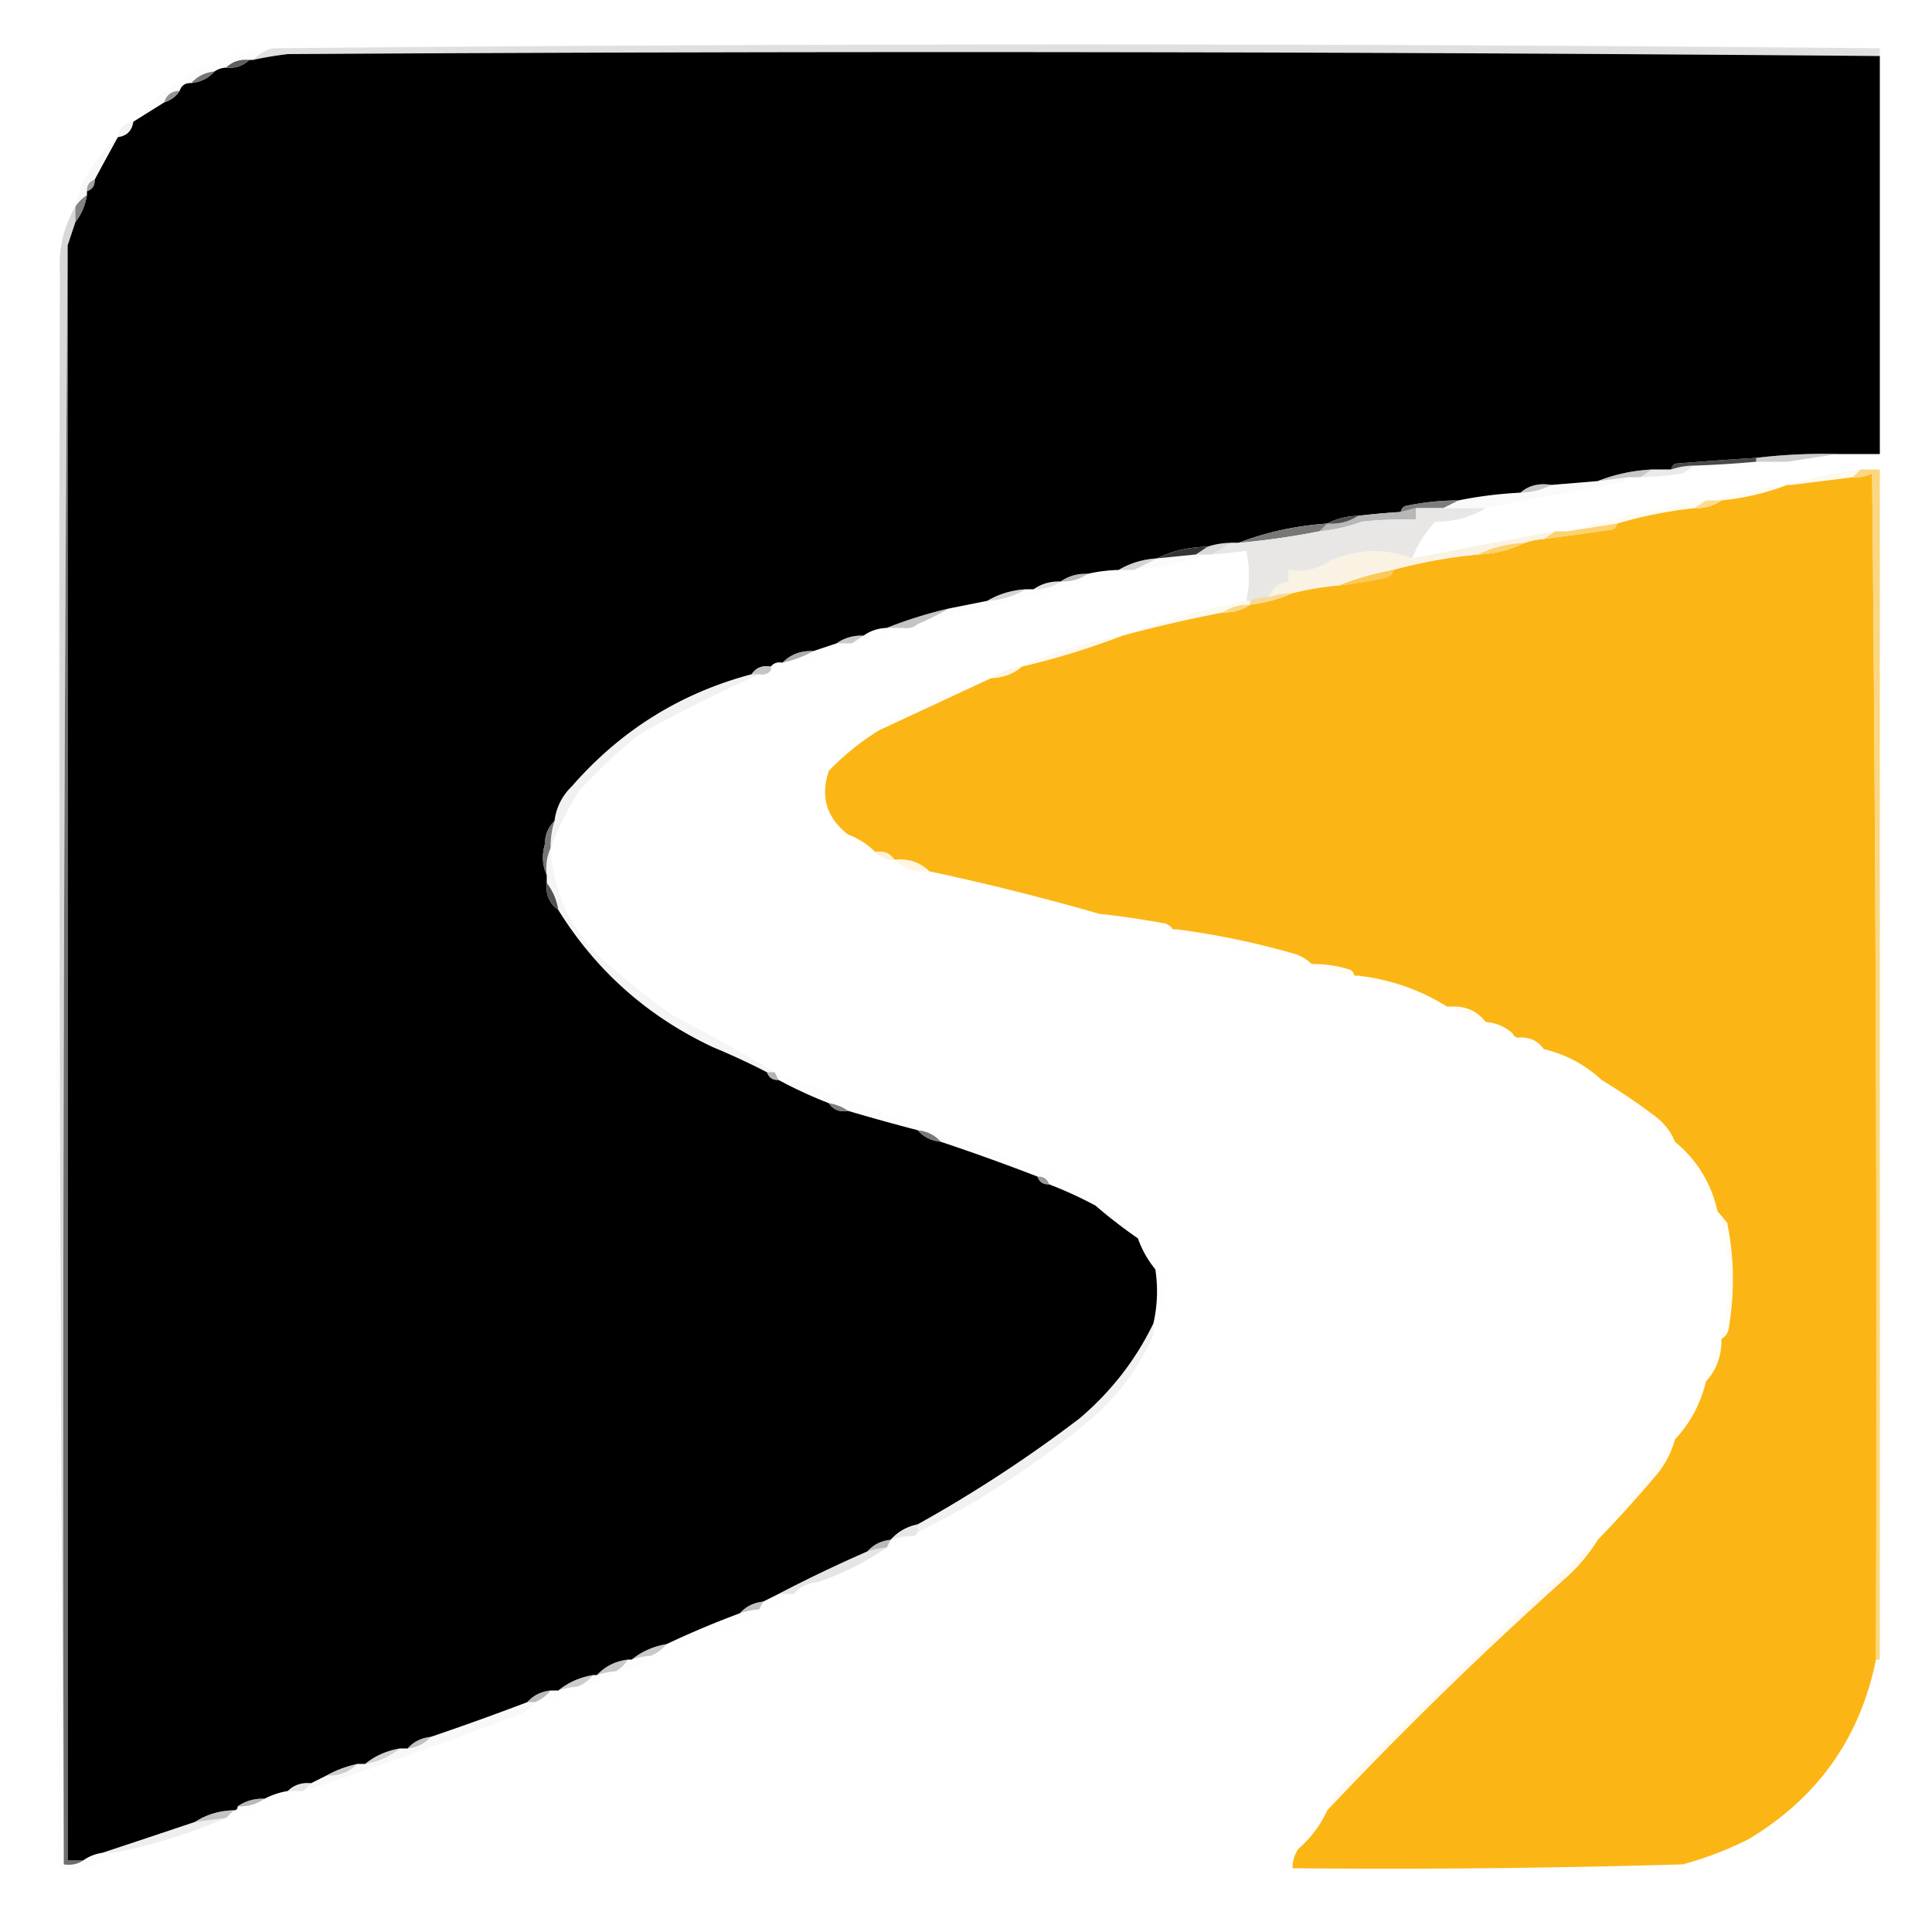 <?xml version="1.0" encoding="UTF-8"?>
<svg data-bbox="14.48 11.5 474.02 473.063" height="500" width="500" xmlns="http://www.w3.org/2000/svg" shape-rendering="geometricPrecision" text-rendering="geometricPrecision" image-rendering="optimizeQuality" fill-rule="evenodd" clip-rule="evenodd" data-type="ugc">
    <g>
        <path d="M486.5 12.5v2a28341.142 28341.142 0 0 0-412-.5 97.442 97.442 0 0 0-9 1.5 11.45 11.45 0 0 1 5-3 21633.04 21633.04 0 0 1 416 0Z" fill="#afafaf" opacity=".39"/>
        <path d="M486.5 14.5v103h-11a145.035 145.035 0 0 0-21 1c-7 .423-14 .923-21 1.5-.556.383-.889.883-1 1.5h-5c-4.95.27-9.617 1.27-14 3l-12 1c-3.198-.536-5.865.131-8 2-5.521.282-10.854.949-16 2a66.755 66.755 0 0 0-14 1.5c-.556.383-.889.883-1 1.5-3.679.224-7.346.558-11 1-2.928.065-5.595.732-8 2-8.048.541-15.715 2.207-23 5h-2a19.22 19.22 0 0 0-6 1c-4.797.061-9.131 1.061-13 3-3.662.223-6.995 1.223-10 3a41.541 41.541 0 0 0-8 1c-2.652-.09-4.985.576-7 2-2.652-.09-4.985.576-7 2h-2c-3.662.223-6.995 1.223-10 3l-10 2a112.213 112.213 0 0 0-16 5c-2.286.095-4.286.762-6 2-2.652-.09-4.985.576-7 2l-6 2c-3.216-.155-5.883.845-8 3-1.291-.237-2.291.096-3 1-2.198-.38-3.865.287-5 2-18.411 4.893-33.911 14.56-46.5 29-2.547 2.473-4.047 5.473-4.5 9-1.63 1.526-2.463 3.526-2.5 6-.801 2.867-.634 5.534.5 8v2c-.334 2.991.666 5.324 3 7 9.778 15.74 23.111 27.574 40 35.5 4.8 1.989 9.466 4.155 14 6.5.473 1.406 1.473 2.073 3 2a115.566 115.566 0 0 0 13 6c1.135 1.713 2.802 2.38 5 2a570.715 570.715 0 0 0 18 5c1.533 1.745 3.533 2.745 6 3a555.947 555.947 0 0 1 25 9c.473 1.406 1.473 2.073 3 2a105.551 105.551 0 0 1 12 5.5 132.003 132.003 0 0 0 11 8.5 26.2 26.2 0 0 0 4.5 8c.717 4.72.55 9.386-.5 14-4.529 9.387-10.863 17.554-19 24.5a349.031 349.031 0 0 1-42 27.5c-2.831.579-5.164 1.912-7 4-2.467.255-4.467 1.255-6 3a365.978 365.978 0 0 0-23 11l-4 2c-2.467.255-4.467 1.255-6 3a241.913 241.913 0 0 0-19 8c-3.447.583-6.447 1.916-9 4h-1c-3.221.396-5.888 1.729-8 4h-1c-3.447.583-6.447 1.916-9 4h-2c-2.467.255-4.467 1.255-6 3a716.733 716.733 0 0 1-25 9c-2.467.255-4.467 1.255-6 3h-2c-3.447.583-6.447 1.916-9 4h-2c-2.897.629-5.564 1.629-8 3l-4 2c-2.398-.241-4.398.426-6 2-2.198.375-4.198 1.042-6 2-2.652-.09-4.986.576-7 2 0 .667-.333 1-1 1-3.714.09-7.047 1.09-10 3a4403.42 4403.42 0 0 1-24 8c-1.903.296-3.57.963-5 2h-4v-418l2-6c1.565-2.01 2.565-4.343 3-7v-1c1.406-.473 2.073-1.473 2-3 1.959-3.642 3.959-7.309 6-11 2.333-.333 3.667-1.667 4-4l8-5c1.73-.526 3.064-1.526 4-3 .473-1.406 1.473-2.073 3-2 2.467-.255 4.467-1.255 6-3a5.728 5.728 0 0 1 3-1c2.398.24 4.398-.426 6-2h1a97.442 97.442 0 0 1 9-1.5c137.403-.832 274.736-.665 412 .5Z" fill="#000000"/>
        <path d="M70.5 12.5a11.45 11.45 0 0 0-5 3h-1c-2.398-.24-4.398.426-6 2a5.728 5.728 0 0 0-3 1c-2.467.255-4.467 1.255-6 3-1.527-.073-2.527.594-3 2-2.132.054-3.465 1.054-4 3l-8 5c9.33-11.003 21.33-17.336 36-19Z" fill="#d7d7d7" opacity=".063"/>
        <path d="M64.5 15.5c-1.602 1.574-3.602 2.24-6 2 1.602-1.574 3.602-2.24 6-2Z" fill="#484848" opacity=".878"/>
        <path d="M55.5 18.5c-1.533 1.745-3.533 2.745-6 3 1.533-1.745 3.533-2.745 6-3Z" fill="#4f4f4f" opacity=".78"/>
        <path d="M46.5 23.5c-.936 1.474-2.27 2.474-4 3 .535-1.946 1.868-2.946 4-3Z" fill="#5c5c5c" opacity=".659"/>
        <path d="M34.5 31.5c-.333 2.333-1.667 3.667-4 4 .333-2.333 1.667-3.667 4-4Z" fill="#c2c2c2" opacity=".188"/>
        <path d="M30.5 35.5a1069.348 1069.348 0 0 0-6 11c-1.406.473-2.073 1.473-2 3v1a10.174 10.174 0 0 0-3 3 25.936 25.936 0 0 1 3.5-9c2.06-3.512 4.56-6.512 7.5-9Z" fill="#d0d0d0" opacity=".129"/>
        <path d="M24.5 46.5c.073 1.527-.594 2.527-2 3-.073-1.527.594-2.527 2-3Z" fill="#696969" opacity=".627"/>
        <path d="M22.5 50.5c-.435 2.657-1.435 4.99-3 7v-4a10.174 10.174 0 0 1 3-3Z" fill="#5e5e5e" opacity=".761"/>
        <path d="M486.5 12.5c.617.11 1.117.444 1.5 1l.5 52.5a725.51 725.51 0 0 1-2 53.5 11947.567 11947.567 0 0 1 0 309v-307h-4c-.325-1.632-1.325-2.632-3-3a84.063 84.063 0 0 1-17 1l13-2h11v-105Z" fill="#f4f1eb" opacity=".021"/>
        <path d="M17.5 63.5v418h4c-1.419.951-3.085 1.284-5 1v-3a43249.3 43249.3 0 0 1 1-416Z" fill="#424242" opacity=".764"/>
        <path d="M19.5 53.5v4l-2 6a43265.52 43265.52 0 0 0-1 416 41805.63 41805.63 0 0 1-1-409c-.37-6.183.964-11.85 4-17Z" fill="#9d9d9d" opacity=".387"/>
        <path d="m475.5 117.5-13 2h-8v-1a145.035 145.035 0 0 1 21-1Z" fill="#7a7a7a" opacity=".376"/>
        <path d="M454.5 118.5v1c-5.322.48-10.655.813-16 1a19.22 19.22 0 0 0-6 1c.111-.617.444-1.117 1-1.5 7-.577 14-1.077 21-1.5Z" fill="#2c2c2c" opacity=".859"/>
        <path d="M454.5 119.5h3c-.418.722-1.084 1.222-2 1.5a2615.96 2615.96 0 0 1-20 1.5l3-2c5.345-.187 10.678-.52 16-1Z" fill="#e2e2e2" opacity=".03"/>
        <path d="m438.5 120.5-3 2a72.032 72.032 0 0 1-11 1l3-2h5a19.22 19.22 0 0 1 6-1Z" fill="#a9a9a9" opacity=".239"/>
        <path d="m427.5 121.5-3 2h-3l-8 1c4.383-1.73 9.05-2.73 14-3Z" fill="#777777" opacity=".412"/>
        <path d="M485.5 429.5c-4.099 20.285-15.099 35.785-33 46.5-5.524 2.771-11.191 4.938-17 6.5-33.623.986-67.29 1.319-101 1-.009-1.808.491-3.475 1.5-5 3.248-2.857 5.748-6.19 7.5-10a1026.829 1026.829 0 0 1 61-59.5c3.585-3.078 6.585-6.578 9-10.5a336.562 336.562 0 0 0 14.5-16 24.598 24.598 0 0 0 5.5-10c3.955-4.24 6.622-9.24 8-15 2.532-2.736 3.865-6.07 4-10v-1c1.225-.652 1.892-1.819 2-3.5a73.354 73.354 0 0 0-.5-26.5 81.316 81.316 0 0 0-2.5-3c-1.635-7.276-5.302-13.276-11-18-1.043-2.556-2.71-4.723-5-6.5a166.797 166.797 0 0 0-14-9.5c-4.289-3.978-9.289-6.645-15-8-1.411-2.039-3.411-3.039-6-3-.992.172-1.658-.162-2-1-1.926-1.793-4.259-2.793-7-3-2.212-2.858-5.212-4.191-9-4h-1c-6.95-4.333-14.616-6.999-23-8h-1c-.111-.617-.444-1.117-1-1.5a31.284 31.284 0 0 0-10-1.5c-1.1-1.058-2.434-1.892-4-2.5a207.074 207.074 0 0 0-31-6.5h-1c-.418-.722-1.084-1.222-2-1.5a224.318 224.318 0 0 0-17-2.5 645.498 645.498 0 0 0-44-11c-2.419-2.362-5.419-3.362-9-3-1.135-1.713-2.802-2.38-5-2-1.928-1.974-4.261-3.474-7-4.5-5.591-4.34-7.258-9.84-5-16.5a65.916 65.916 0 0 1 13-10.5c9.802-4.572 19.469-9.072 29-13.5 3.136-.103 5.802-1.103 8-3a196.295 196.295 0 0 0 26-8 367.753 367.753 0 0 1 26-6c2.652.09 4.985-.576 7-2 3.917-.476 7.584-1.476 11-3a76.246 76.246 0 0 1 12-2 112.726 112.726 0 0 0 12-2c1.213-.247 1.88-.914 2-2a129.143 129.143 0 0 1 22-4c4.341-.158 8.341-1.158 12-3a20.69 20.69 0 0 1 5-1c5.996-.785 11.996-1.618 18-2.5.556-.383.889-.883 1-1.5a114.565 114.565 0 0 1 20-4c2.652.09 4.985-.576 7-2 5.958-.596 11.625-1.93 17-4h1l16-2a9.108 9.108 0 0 0 5-1c1 102.331 1.333 204.664 1 307Z" fill="#fbb616"/>
        <path d="m481.5 121.5-2 2-16 2c5.735-1.962 11.735-3.296 18-4Z" fill="#fef0d0" opacity=".388"/>
        <path d="M401.5 125.5c-2.405 1.268-5.072 1.935-8 2 2.135-1.869 4.802-2.536 8-2Z" fill="#767676" opacity=".4"/>
        <path d="M462.5 125.5c-5.375 2.07-11.042 3.404-17 4h-2c6.051-2.069 12.384-3.403 19-4Z" fill="#feefce" opacity=".224"/>
        <path d="m377.5 129.5-4 2h-7l-4 1c.111-.617.444-1.117 1-1.5a66.755 66.755 0 0 1 14-1.5Z" fill="#555555" opacity=".761"/>
        <path d="M421.5 123.5c-.418.722-1.084 1.222-2 1.5a963.708 963.708 0 0 0-35 6.5h-11l4-2c5.146-1.051 10.479-1.718 16-2 2.928-.065 5.595-.732 8-2l12-1 8-1Z" fill="#d2d2d2" opacity=".098"/>
        <path d="M441.5 129.5h4c-2.015 1.424-4.348 2.09-7 2l3-2Z" fill="#fdd374" opacity=".784"/>
        <path d="m441.5 129.5-3 2a114.565 114.565 0 0 0-20 4l-13 2a344.431 344.431 0 0 1 36-8Z" fill="#ffefce" opacity=".271"/>
        <path d="M366.5 131.5v3a98.432 98.432 0 0 0-14 .5 43.817 43.817 0 0 1-11 2.5l2-2c2.995.206 5.662-.46 8-2 3.654-.442 7.321-.776 11-1l4-1Z" fill="#afafaf" opacity=".892"/>
        <path d="M351.5 133.5c-2.338 1.54-5.005 2.206-8 2 2.405-1.268 5.072-1.935 8-2Z" fill="#4f4f4e"/>
        <path d="M418.5 135.5c-.111.617-.444 1.117-1 1.5-6.004.882-12.004 1.715-18 2.5l3-2h3l13-2Z" fill="#fcca58" opacity=".843"/>
        <path d="m343.5 135.5-2 2a203.564 203.564 0 0 1-21 3c7.285-2.793 14.952-4.459 23-5Z" fill="#777776"/>
        <path d="M318.5 140.5a27.195 27.195 0 0 1-5 3h-4l3-2a19.22 19.22 0 0 1 6-1Z" fill="#919191" opacity=".341"/>
        <path d="m312.5 141.5-3 2-10 1c3.869-1.939 8.203-2.939 13-3Z" fill="#323232" opacity=".988"/>
        <path d="m402.5 137.5-3 2a20.69 20.69 0 0 0-5 1c-4.341.158-8.341 1.158-12 3a129.143 129.143 0 0 0-22 4c-4.912.916-9.579 2.249-14 4a76.246 76.246 0 0 0-12 2 19.22 19.22 0 0 0-6 1c.853-2.393 2.519-3.726 5-4v-3c4.135.61 7.801-.223 11-2.5 6.997-2.969 13.997-3.135 21-.5a2132.41 2132.41 0 0 1 37-7Z" fill="#faf3e4"/>
        <path d="M394.5 140.5c-3.659 1.842-7.659 2.842-12 3 3.659-1.842 7.659-2.842 12-3Z" fill="#fccb5c" opacity=".886"/>
        <path d="M366.5 131.5h18c-3.879 2.377-8.213 3.543-13 3.5-2.688 2.83-4.688 5.996-6 9.5-7.003-2.635-14.003-2.469-21 .5-3.199 2.277-6.865 3.11-11 2.5v3c-2.481.274-4.147 1.607-5 4-1.792-.134-3.458.199-5 1h-1c.971-4.267.971-8.6 0-13-2.982.463-5.982.796-9 1a27.195 27.195 0 0 0 5-3h2a203.564 203.564 0 0 0 21-3 43.817 43.817 0 0 0 11-2.5 98.432 98.432 0 0 1 14-.5v-3Z" fill="#e8e7e5"/>
        <path d="m299.5 144.5-6 3h-4c3.005-1.777 6.338-2.777 10-3Z" fill="#8c8c8c" opacity=".369"/>
        <path d="M309.5 143.5h3c-6.053 2.092-12.386 3.425-19 4l6-3 10-1Z" fill="#dedede" opacity=".11"/>
        <path d="M281.5 148.5c-2.015 1.424-4.348 2.09-7 2 2.015-1.424 4.348-2.09 7-2Z" fill="#6b6b6b" opacity=".451"/>
        <path d="M360.5 147.5c-.12 1.086-.787 1.753-2 2a112.726 112.726 0 0 1-12 2c4.421-1.751 9.088-3.084 14-4Z" fill="#fcc957"/>
        <path d="M274.5 150.5c-2.015 1.424-4.348 2.09-7 2 2.015-1.424 4.348-2.09 7-2Z" fill="#8d8d8d" opacity=".259"/>
        <path d="M265.5 152.5c-3.005 1.777-6.338 2.777-10 3 3.005-1.777 6.338-2.777 10-3Z" fill="#888888" opacity=".361"/>
        <path d="M289.5 147.5h4a3971.751 3971.751 0 0 1-56 14 63.312 63.312 0 0 0 8-4l10-2c3.662-.223 6.995-1.223 10-3h2c2.652.09 4.985-.576 7-2 2.652.09 4.985-.576 7-2a41.541 41.541 0 0 1 8-1Z" fill="#dfdfdf" opacity=".059"/>
        <path d="M334.5 153.5c-3.416 1.524-7.083 2.524-11 3v-1c1.542-.801 3.208-1.134 5-1a19.22 19.22 0 0 1 6-1Z" fill="#f5d690" opacity=".925"/>
        <path d="M323.5 156.5c-2.015 1.424-4.348 2.09-7 2 2.015-1.424 4.348-2.09 7-2Z" fill="#f8cd6b" opacity=".808"/>
        <path d="M322.5 155.5h1v1c-2.652-.09-4.985.576-7 2a367.753 367.753 0 0 0-26 6c10.307-3.913 20.974-6.913 32-9Z" fill="#fbeac7" opacity=".298"/>
        <path d="M245.5 157.5a63.312 63.312 0 0 1-8 4c-1.068.934-2.401 1.268-4 1h-4a112.213 112.213 0 0 1 16-5Z" fill="#868686" opacity=".482"/>
        <path d="m223.5 164.5-3 2h-4c2.015-1.424 4.348-2.09 7-2Z" fill="#777777" opacity=".392"/>
        <path d="M229.5 162.5h4c-4.002 2.11-8.335 3.443-13 4l3-2c1.714-1.238 3.714-1.905 6-2Z" fill="#d7d7d7" opacity=".004"/>
        <path d="M210.5 168.5c-2.436 1.371-5.103 2.371-8 3 2.117-2.155 4.784-3.155 8-3Z" fill="#616161" opacity=".522"/>
        <path d="M216.5 166.5h4a129.36 129.36 0 0 1-21 7v-1c.709-.904 1.709-1.237 3-1 2.897-.629 5.564-1.629 8-3l6-2Z" fill="#d8d8d8" opacity=".012"/>
        <path d="M290.5 164.5a196.295 196.295 0 0 1-26 8c8.211-3.89 16.878-6.557 26-8Z" fill="#fceed1" opacity=".392"/>
        <path d="M199.5 172.5v1c-.709.904-1.709 1.237-3 1h-2c1.135-1.713 2.802-2.38 5-2Z" fill="#888888" opacity=".482"/>
        <path d="M264.5 172.5c-2.198 1.897-4.864 2.897-8 3 2.292-1.767 4.958-2.767 8-3Z" fill="#fcebc5" opacity=".459"/>
        <path d="M256.5 175.5c-9.531 4.428-19.198 8.928-29 13.5a65.916 65.916 0 0 0-13 10.5c2.817-4.982 6.817-8.816 12-11.5a117.965 117.965 0 0 1 30-12.5Z" fill="#fbf0d7" opacity=".114"/>
        <path d="M194.5 174.5h2a408.076 408.076 0 0 0-31 15.5 157.813 157.813 0 0 0-15.5 14.5c-3.069 4.804-5.569 9.804-7.5 15a21.435 21.435 0 0 1 1-7c.453-3.527 1.953-6.527 4.5-9 12.589-14.44 28.089-24.107 46.5-29Z" fill="#bfbfbf" opacity=".208"/>
        <path d="M481.5 121.5h5v308h-1c.333-102.336 0-204.669-1-307a9.108 9.108 0 0 1-5 1l2-2Z" fill="#fbc954" opacity=".732"/>
        <path d="M214.5 199.5c-2.258 6.66-.591 12.16 5 16.5 2.739 1.026 5.072 2.526 7 4.5-10.711-2.535-15.211-9.202-13.5-20 .383-.556.883-.889 1.5-1Z" fill="#fef2d7" opacity=".078"/>
        <path d="M226.5 220.5c2.198-.38 3.865.287 5 2-2.053.098-3.72-.569-5-2Z" fill="#ffe7b8" opacity=".584"/>
        <path d="M143.5 212.5a21.435 21.435 0 0 0-1 7c-.968 2.107-1.302 4.441-1 7-1.134-2.466-1.301-5.133-.5-8 .037-2.474.87-4.474 2.5-6Z" fill="#494949" opacity=".753"/>
        <path d="M231.5 222.5c3.581-.362 6.581.638 9 3-3.544.368-6.544-.632-9-3Z" fill="#ffe6b1" opacity=".373"/>
        <path d="M240.5 225.5a645.498 645.498 0 0 1 44 11c-15.15-2.183-29.816-5.85-44-11Z" fill="#ffefcf" opacity=".031"/>
        <path d="M141.5 228.5c1.565 2.009 2.565 4.343 3 7-2.334-1.676-3.334-4.009-3-7Z" fill="#444444" opacity=".922"/>
        <path d="M284.5 236.5a224.318 224.318 0 0 1 17 2.5c.916.278 1.582.778 2 1.5-6.562-.811-12.895-2.144-19-4Z" fill="#fff1d3" opacity=".106"/>
        <path d="M304.5 240.5a207.074 207.074 0 0 1 31 6.5c1.566.608 2.9 1.442 4 2.5a353.4 353.4 0 0 1-35-9Z" fill="#ffedc9" opacity=".078"/>
        <path d="M142.5 219.5c.613 10.895 4.78 20.228 12.5 28a228.729 228.729 0 0 0 19.5 15.5 477.868 477.868 0 0 1 26 14.5h-2a182.682 182.682 0 0 0-14-6.5c-16.889-7.926-30.222-19.76-40-35.5-.435-2.657-1.435-4.991-3-7v-2c-.302-2.559.032-4.893 1-7Z" fill="#c0c0c0" opacity=".145"/>
        <path d="M339.5 249.5c3.41-.043 6.743.457 10 1.5.556.383.889.883 1 1.5-3.989-.182-7.656-1.182-11-3Z" fill="#ffefcc" opacity=".129"/>
        <path d="M351.5 252.5c8.384 1.001 16.05 3.667 23 8a146.667 146.667 0 0 0-16-4.5c-2.569-.898-4.902-2.065-7-3.5Z" fill="#ffeabf" opacity=".082"/>
        <path d="M375.5 260.5c3.788-.191 6.788 1.142 9 4-3.412-.575-6.412-1.908-9-4Z" fill="#ffe9bb" opacity=".129"/>
        <path d="M384.5 264.5c2.741.207 5.074 1.207 7 3-2.741-.207-5.074-1.207-7-3Z" fill="#fef5e1" opacity=".02"/>
        <path d="M393.5 268.5c2.589-.039 4.589.961 6 3-2.319-.492-4.319-1.492-6-3Z" fill="#fef4df" opacity=".024"/>
        <path d="M399.5 271.5c5.711 1.355 10.711 4.022 15 8a161.3 161.3 0 0 1-15-8Z" fill="#fff3db" opacity=".027"/>
        <path d="M198.5 277.5h2l1 2c-1.527.073-2.527-.594-3-2Z" fill="#747474" opacity=".545"/>
        <path d="M414.5 279.5a166.797 166.797 0 0 1 14 9.5c2.29 1.777 3.957 3.944 5 6.5-6.314-5.31-12.647-10.644-19-16Z" fill="#feefd0" opacity=".094"/>
        <path d="M214.5 285.5c1.903.296 3.57.963 5 2-2.198.38-3.865-.287-5-2Z" fill="#555555" opacity=".757"/>
        <path d="M237.5 292.5c2.467.255 4.467 1.255 6 3-2.467-.255-4.467-1.255-6-3Z" fill="#515151" opacity=".769"/>
        <path d="M200.5 277.5a4844.76 4844.76 0 0 0 67 24.5c9.162 3.742 17.496 8.742 25 15 1.323.816 1.989 1.983 2 3.5a132.003 132.003 0 0 1-11-8.5 105.551 105.551 0 0 0-12-5.5c-.473-1.406-1.473-2.073-3-2a555.947 555.947 0 0 0-25-9c-1.533-1.745-3.533-2.745-6-3a570.715 570.715 0 0 1-18-5c-1.43-1.037-3.097-1.704-5-2a115.566 115.566 0 0 1-13-6l-1-2Z" fill="#c7c7c7" opacity=".024"/>
        <path d="M268.5 304.5c1.527-.073 2.527.594 3 2-1.527.073-2.527-.594-3-2Z" fill="#616161" opacity=".647"/>
        <path d="M433.5 295.5c5.698 4.724 9.365 10.724 11 18a123.564 123.564 0 0 0-11-18Z" fill="#fff1d7" opacity=".063"/>
        <path d="M444.5 313.5a81.316 81.316 0 0 1 2.5 3 73.354 73.354 0 0 1 .5 26.5c-.108 1.681-.775 2.848-2 3.5 2.826-11.092 2.493-22.092-1-33Z" fill="#fff0d2" opacity=".22"/>
        <path d="M294.5 320.5c.996-.086 1.829.248 2.5 1 5.127 7.902 5.627 15.902 1.5 24v-3a37.297 37.297 0 0 0 .5-14 26.2 26.2 0 0 1-4.5-8Z" fill="#dfdfdf" opacity=".045"/>
        <path d="M445.5 347.5c-.135 3.93-1.468 7.264-4 10a55.444 55.444 0 0 1 4-10Z" fill="#fef3db" opacity=".176"/>
        <path d="M441.5 357.5c-1.378 5.76-4.045 10.76-8 15a160.636 160.636 0 0 1 8-15Z" fill="#fef4de" opacity=".125"/>
        <path d="M298.5 342.5v3c-3.811 8.737-9.478 16.237-17 22.5a219.312 219.312 0 0 1-44 28.5v-2a349.031 349.031 0 0 0 42-27.5c8.137-6.946 14.471-15.113 19-24.5Z" fill="#c5c5c5" opacity=".239"/>
        <path d="M433.5 372.5a24.598 24.598 0 0 1-5.5 10 336.562 336.562 0 0 1-14.5 16c6.669-8.675 13.336-17.342 20-26Z" fill="#ffefcf" opacity=".173"/>
        <path d="M237.5 394.5v2c-.342.838-1.008 1.172-2 1a20.69 20.69 0 0 0-5 1c1.836-2.088 4.169-3.421 7-4Z" fill="#939393" opacity=".22"/>
        <path d="M235.5 397.5c-1.53 1.846-3.53 2.846-6 3l1-2a20.69 20.69 0 0 1 5-1Z" fill="#e8e8e8" opacity=".051"/>
        <path d="m230.5 398.5-1 2a20.69 20.69 0 0 0-5 1c1.533-1.745 3.533-2.745 6-3Z" fill="#757575" opacity=".498"/>
        <path d="M229.5 400.5c-5.505 3.8-11.505 6.8-18 9-2.47.154-4.47 1.154-6 3h-4a365.978 365.978 0 0 1 23-11 20.69 20.69 0 0 1 5-1Z" fill="#aaaaaa" opacity=".298"/>
        <path d="M211.5 409.5c-1.53 1.846-3.53 2.846-6 3 1.53-1.846 3.53-2.846 6-3Z" fill="#ededed" opacity=".043"/>
        <path d="M201.5 412.5h4c-2.588 2.125-5.588 3.458-9 4l1-2 4-2Z" fill="#dedede" opacity=".012"/>
        <path d="m197.5 414.5-1 2a20.69 20.69 0 0 0-5 1c1.533-1.745 3.533-2.745 6-3Z" fill="#787878" opacity=".459"/>
        <path d="M196.5 416.5c-.558 1.29-1.558 2.123-3 2.5a227.731 227.731 0 0 1-25 9.5 9.82 9.82 0 0 0 4-3 241.913 241.913 0 0 1 19-8 20.69 20.69 0 0 1 5-1Z" fill="#cccccc" opacity=".027"/>
        <path d="M172.5 425.5a9.82 9.82 0 0 1-4 3 20.69 20.69 0 0 0-5 1c2.553-2.084 5.553-3.417 9-4Z" fill="#797979" opacity=".404"/>
        <path d="M168.5 428.5c-2.335 2.665-5.335 3.998-9 4a10.165 10.165 0 0 0 3-3h1a20.69 20.69 0 0 1 5-1Z" fill="#e4e4e4" opacity=".059"/>
        <path d="M162.5 429.5a10.165 10.165 0 0 1-3 3 20.69 20.69 0 0 0-5 1c2.112-2.271 4.779-3.604 8-4Z" fill="#747474" opacity=".392"/>
        <path d="M159.5 432.5c-2.84 2.415-6.173 3.748-10 4a9.82 9.82 0 0 0 4-3h1a20.69 20.69 0 0 1 5-1Z" fill="#e6e6e6" opacity=".071"/>
        <path d="M153.5 433.5a9.82 9.82 0 0 1-4 3 20.69 20.69 0 0 0-5 1c2.553-2.084 5.553-3.417 9-4Z" fill="#7b7b7b" opacity=".384"/>
        <path d="M142.5 437.5a9.82 9.82 0 0 1-4 3h-2c1.533-1.745 3.533-2.745 6-3Z" fill="#686868" opacity=".455"/>
        <path d="M149.5 436.5c-3.047 2.69-6.713 4.024-11 4a9.82 9.82 0 0 0 4-3h2a20.69 20.69 0 0 1 5-1Z" fill="#dddddd" opacity=".027"/>
        <path d="M413.5 398.5c-2.415 3.922-5.415 7.422-9 10.5a1026.829 1026.829 0 0 0-61 59.5 43.842 43.842 0 0 1 4.5-7 2300.704 2300.704 0 0 1 65.5-63Z" fill="#feeecd" opacity=".318"/>
        <path d="M136.5 440.5h2c-1.249 1.636-2.916 2.803-5 3.5a1076.495 1076.495 0 0 1-55 19.5l2-2 4-2c3.216.155 5.883-.845 8-3h2c3.447-.583 6.447-1.916 9-4h2c2.467-.255 4.467-1.255 6-3a716.733 716.733 0 0 0 25-9Z" fill="#d0d0d0" opacity=".133"/>
        <path d="M111.5 449.5c-1.533 1.745-3.533 2.745-6 3 1.533-1.745 3.533-2.745 6-3Z" fill="#6e6e6e" opacity=".416"/>
        <path d="M103.5 452.5c-2.553 2.084-5.553 3.417-9 4 2.553-2.084 5.553-3.417 9-4Z" fill="#7b7b7b" opacity=".337"/>
        <path d="M92.5 456.5c-2.117 2.155-4.784 3.155-8 3 2.436-1.371 5.103-2.371 8-3Z" fill="#7d7d7d" opacity=".376"/>
        <path d="m80.5 461.5-2 2h-4c1.602-1.574 3.602-2.241 6-2Z" fill="#949494" opacity=".235"/>
        <path d="M68.5 465.5c-2.014 1.424-4.348 2.09-7 2 2.014-1.424 4.348-2.09 7-2Z" fill="#6a6a6a" opacity=".471"/>
        <path d="M74.5 463.5h4a176.652 176.652 0 0 1-20 7l2-2c.667 0 1-.333 1-1 2.652.09 4.986-.576 7-2 1.802-.958 3.802-1.625 6-2Z" fill="#dcdcdc" opacity=".004"/>
        <path d="m60.5 468.5-2 2-8 1c2.953-1.91 6.286-2.91 10-3Z" fill="#838383" opacity=".471"/>
        <path d="M58.5 470.5c-9.283 3.981-18.95 6.981-29 9h-3a4403.42 4403.42 0 0 0 24-8l8-1Z" fill="#bebebe" opacity=".251"/>
        <path d="M485.5 429.5h1c-3.028 20.864-13.694 36.698-32 47.5a148.382 148.382 0 0 1-16 5.5h-3c5.809-1.562 11.476-3.729 17-6.5 17.901-10.715 28.901-26.215 33-46.5Z" fill="#ffeec9" opacity=".012"/>
        <path d="M15.5 70.5c-.333 136.501 0 272.834 1 409v3c1.915.284 3.581-.049 5-1 1.43-1.037 3.097-1.704 5-2h3c-4.201 3.679-9.035 5.012-14.5 4a28439.89 28439.89 0 0 1 .5-413Z" fill="#dadada" opacity=".051"/>
        <path d="M343.5 468.5c-1.752 3.81-4.252 7.143-7.5 10-1.009 1.525-1.509 3.192-1.5 5 33.71.319 67.377-.014 101-1h3c-1.109.79-2.442 1.29-4 1.5-33.998.5-67.998.667-102 .5-.236-2.726.597-5.059 2.5-7a651.915 651.915 0 0 1 8.5-9Z" fill="#fef4e0" opacity=".098"/>
    </g>
</svg>
